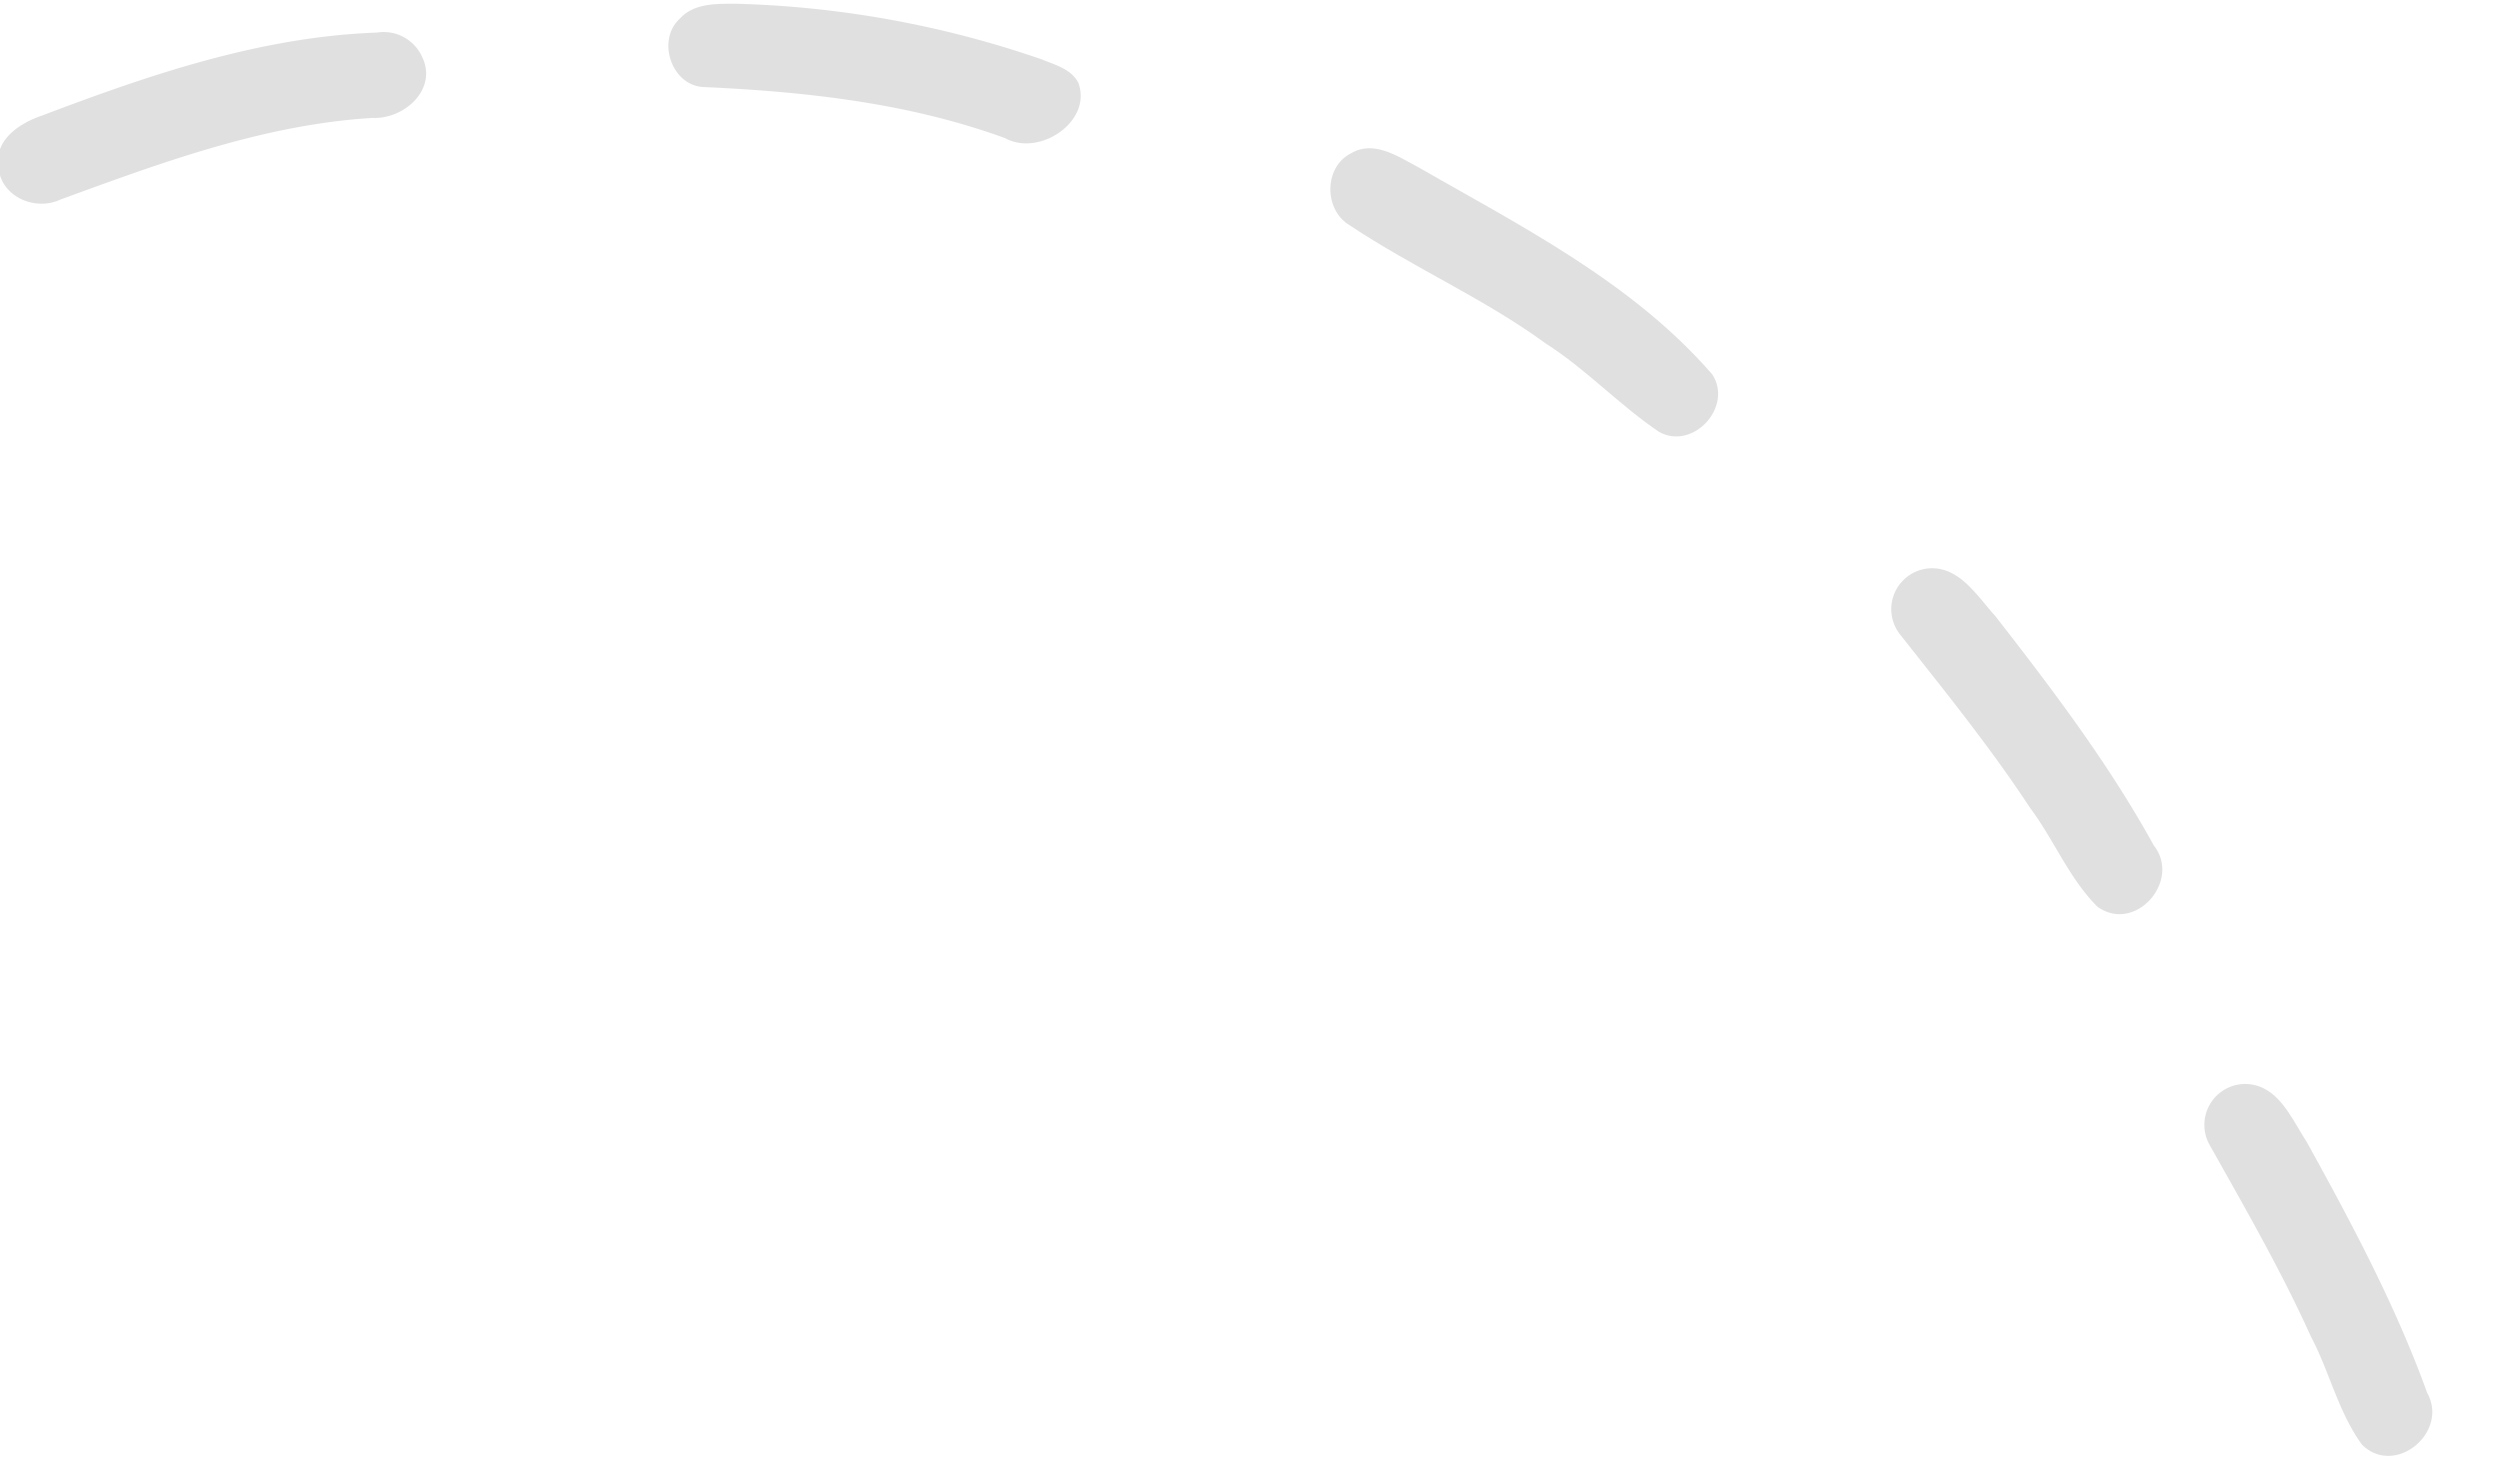 <svg xmlns="http://www.w3.org/2000/svg" width="231.761" height="135.815" viewBox="0 0 231.761 135.815"><g id="Grupo_5670" data-name="Grupo 5670" transform="matrix(-0.07, 0.998, -0.998, -0.07, 962.611, -89.706)" opacity="0.5"><path id="Trazado_13398" data-name="Trazado 13398" d="M183.814,956.14c3.5-6.142,5.877-12.865,9.64-18.864,2.127-3.916,5.21-7.195,7.436-11.045,1.546-3.256-2.786-6.722-5.648-4.562-7.984,7.963-12.47,18.634-17.307,28.647-.844,1.887-2.172,4.211-.79,6.186C178.593,958.947,182.575,958.651,183.814,956.14Z" transform="translate(-14.963 -128.832)" fill="#c2c2c2"></path><path id="Trazado_13399" data-name="Trazado 13399" d="M292.389,806.937c-7.25,4.683-13.787,10.4-20.192,16.155-1.689,1.777-4.277,3.553-3.97,6.317a3.791,3.791,0,0,0,6.24,2.413c4.979-4.529,9.9-9.125,15.267-13.215,2.787-2.413,6.251-4.047,8.686-6.855C300.691,808.089,295.492,804.119,292.389,806.937Z" transform="translate(-71.443 -57.958)" fill="#c2c2c2"></path><path id="Trazado_13400" data-name="Trazado 13400" d="M157.421,1079.87c-1.216.745-1.491,2.249-1.907,3.487a94.21,94.21,0,0,0-3.171,28.7c.132,1.755.2,3.85,1.723,5.046,2.139,2.083,6.329.339,6.185-2.687-.23-9.454.144-19.007,2.775-28.154C164.54,1082.984,160.91,1078.291,157.421,1079.87Z" transform="translate(0 -226.537)" fill="#c2c2c2"></path><path id="Trazado_13401" data-name="Trazado 13401" d="M167.28,1238.09a3.9,3.9,0,0,0-1.93,4.32c1.129,10.7,5.374,20.75,9.849,30.435.844,2.007,2.555,4.288,5.077,3.673,2.7-.428,3.817-3.684,2.566-5.922-4.069-9.112-8.269-18.347-9.574-28.34C173.191,1239.328,170.186,1236.389,167.28,1238.09Z" transform="translate(-8.015 -323.92)" fill="#c2c2c2"></path><path id="Trazado_13402" data-name="Trazado 13402" d="M292.389,806.937c-7.25,4.683-13.787,10.4-20.192,16.155-1.689,1.777-4.277,3.553-3.97,6.317a3.791,3.791,0,0,0,6.24,2.413c4.979-4.529,9.9-9.125,15.267-13.215,2.787-2.413,6.251-4.047,8.686-6.855C300.691,808.089,295.492,804.119,292.389,806.937Z" transform="translate(107.224 -122.586) rotate(9)" fill="#c2c2c2"></path></g></svg>